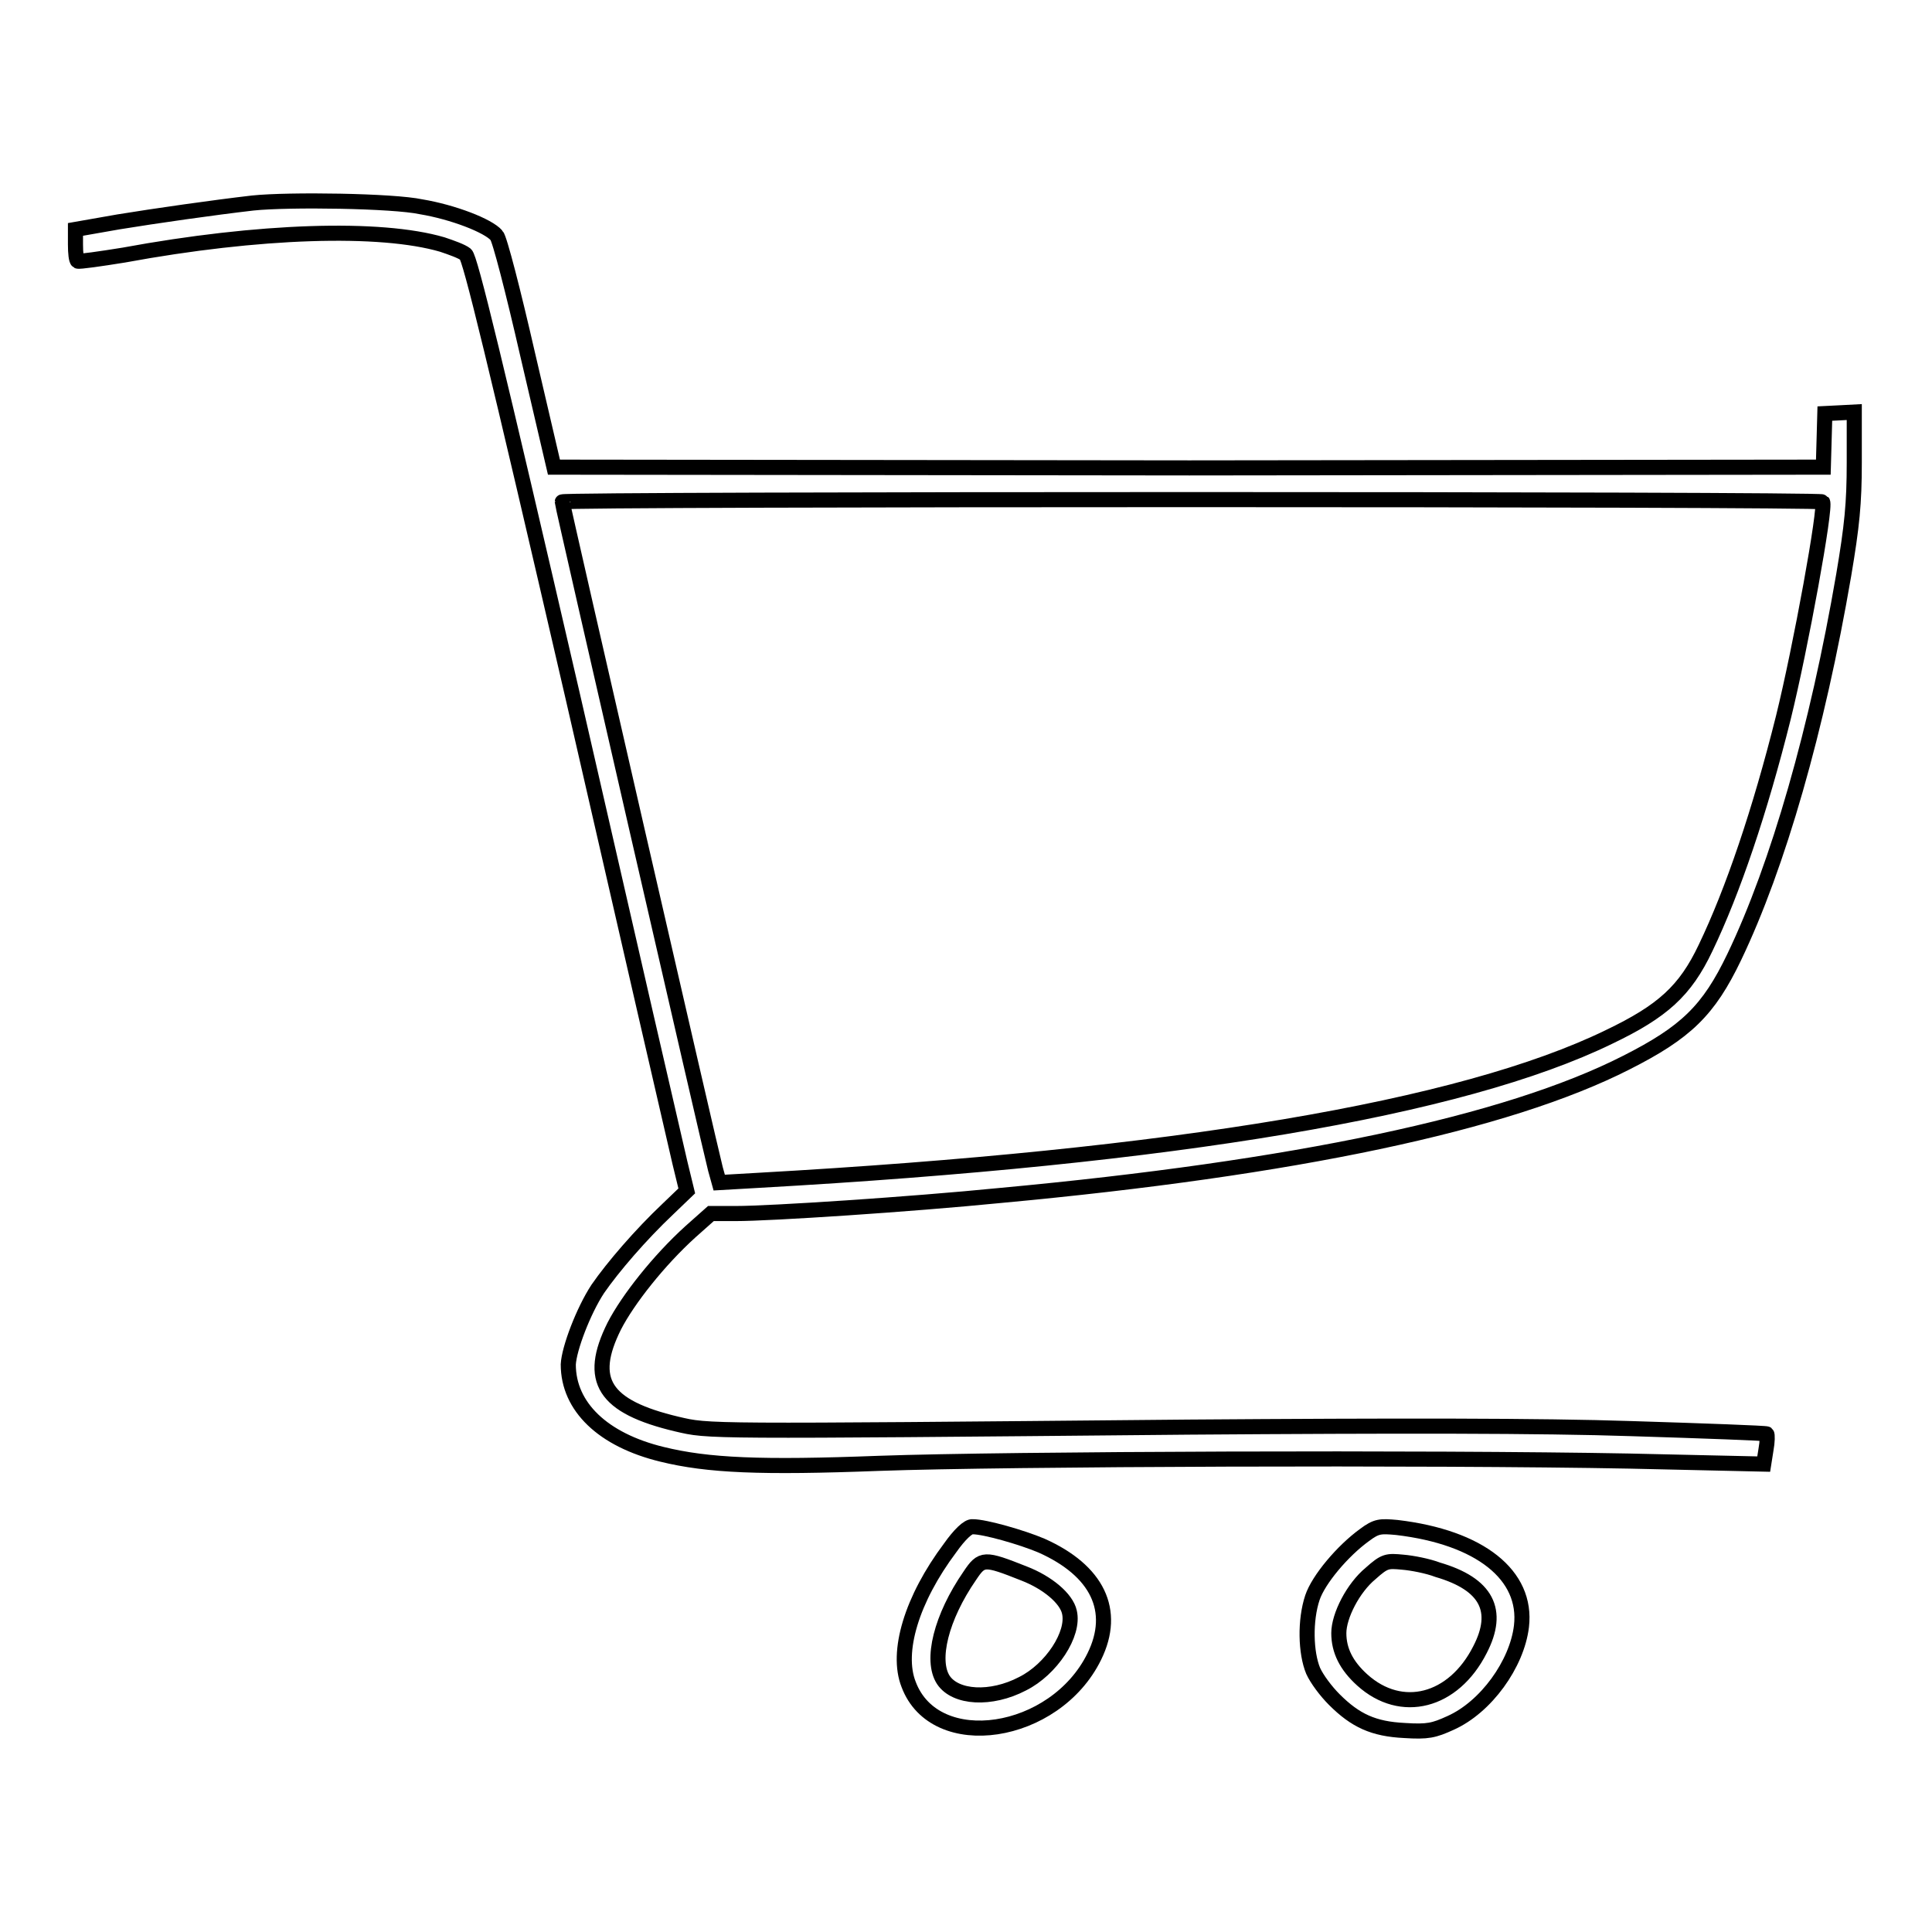 <?xml version="1.0" encoding="utf-8"?>
<!-- Svg Vector Icons : http://www.onlinewebfonts.com/icon -->
<!DOCTYPE svg PUBLIC "-//W3C//DTD SVG 1.1//EN" "http://www.w3.org/Graphics/SVG/1.1/DTD/svg11.dtd">
<svg version="1.1" xmlns="http://www.w3.org/2000/svg" xmlns:xlink="http://www.w3.org/1999/xlink" x="0px" y="0px" viewBox="0 0 256 256" enable-background="new 0 0 256 256" xml:space="preserve">
<g><g><g><path stroke-width="2" fill-opacity="0" stroke="#000000"  d="M33.5,26.9c-5.2,0.6-12.9,1.7-17.8,2.5l-5.7,1v2c0,1.1,0.1,2.1,0.3,2.2c0.2,0.1,3-0.3,6.1-0.8c17.9-3.3,34-3.8,42.2-1.4c1.2,0.4,2.6,0.9,3.1,1.3c0.6,0.5,3.8,13.6,14.2,58.6c7.3,31.9,13.7,59.7,14.2,61.8l0.9,3.7l-2.5,2.4c-3.6,3.4-7.3,7.7-9.3,10.6c-1.9,2.9-3.8,7.9-3.9,10c0,5.6,4.6,10,12.4,11.9c6.1,1.5,13.1,1.8,28.8,1.2c16.9-0.6,73-0.8,99.4-0.3l17.8,0.4l0.3-1.9c0.2-1.1,0.2-2,0.1-2.1c-0.1-0.1-8.2-0.4-17.9-0.7c-11.9-0.4-31.1-0.4-58.7-0.2c-64.7,0.6-63.5,0.6-67.8-0.4c-9.7-2.3-11.9-5.8-8.3-13c1.8-3.5,5.9-8.7,10.1-12.5l2.7-2.4h3.3c4.6,0,23-1.2,35.1-2.4c38.8-3.6,67-9.5,82.9-17.6c7.9-4,10.9-6.9,14.3-14c5.8-12.1,11-30.2,14.5-50.6c1.1-6.5,1.4-9.5,1.4-14.9v-6.7l-1.9,0.1l-2,0.1l-0.1,3.6l-0.1,3.5L157.6,62l-84.2-0.1l-3.5-15c-1.9-8.3-3.7-15.3-4.1-15.7c-1.1-1.3-5.8-3.1-10-3.8C52.1,26.6,38.3,26.4,33.5,26.9z M241.5,66.5c0.5,0.6-2.9,19.3-5.2,28.6c-3.1,12.4-6.7,23-10.3,30.5c-2.7,5.7-5.7,8.4-12.8,11.8c-19.5,9.5-57.6,15.9-112.7,19l-5.2,0.3l-0.5-1.8c-0.6-2.2-20.3-88-20.3-88.4C74.5,66.1,241.2,66.1,241.5,66.5z"/><path stroke-width="2" fill-opacity="0" stroke="#000000"  d="M125.9,205.1c-5.1,6.8-7.2,13.8-5.5,18.1c3.5,9.3,19.4,6.9,24.6-3.7c3-6.1,0.4-11.4-7-14.7c-2.6-1.1-7.5-2.5-9.1-2.5C128.3,202.2,127.1,203.4,125.9,205.1z M135.7,208.5c3.1,1.2,5.6,3.3,6,5.1c0.7,2.9-2.4,7.6-6.2,9.5c-4.2,2.2-8.9,1.9-10.5-0.5c-1.7-2.6-0.3-8.3,3.5-13.8C130.1,206.4,130.4,206.4,135.7,208.5z"/><path stroke-width="2" fill-opacity="0" stroke="#000000"  d="M180.8,203.4c-2.9,2.1-6.1,5.9-6.9,8.3c-1,3-0.9,7.3,0.1,9.7c0.5,1.1,1.7,2.7,2.8,3.8c2.8,2.8,5.2,3.9,9.3,4.1c3.1,0.2,3.9,0,6.1-1c4.7-2.1,8.8-7.8,9.4-12.8c0.8-6.8-5.5-11.8-16.5-13.1C182.9,202.2,182.4,202.2,180.8,203.4z M190.5,208c6.5,1.9,8.3,5.4,5.6,10.6c-3.5,6.9-10.4,8.7-15.6,4c-2.1-1.9-3.1-3.9-3.1-6.2c0-2.3,1.9-6,4.2-7.9c1.9-1.7,2.2-1.7,4.3-1.5C187.1,207.1,189.2,207.5,190.5,208z"/></g></g></g>
</svg>
